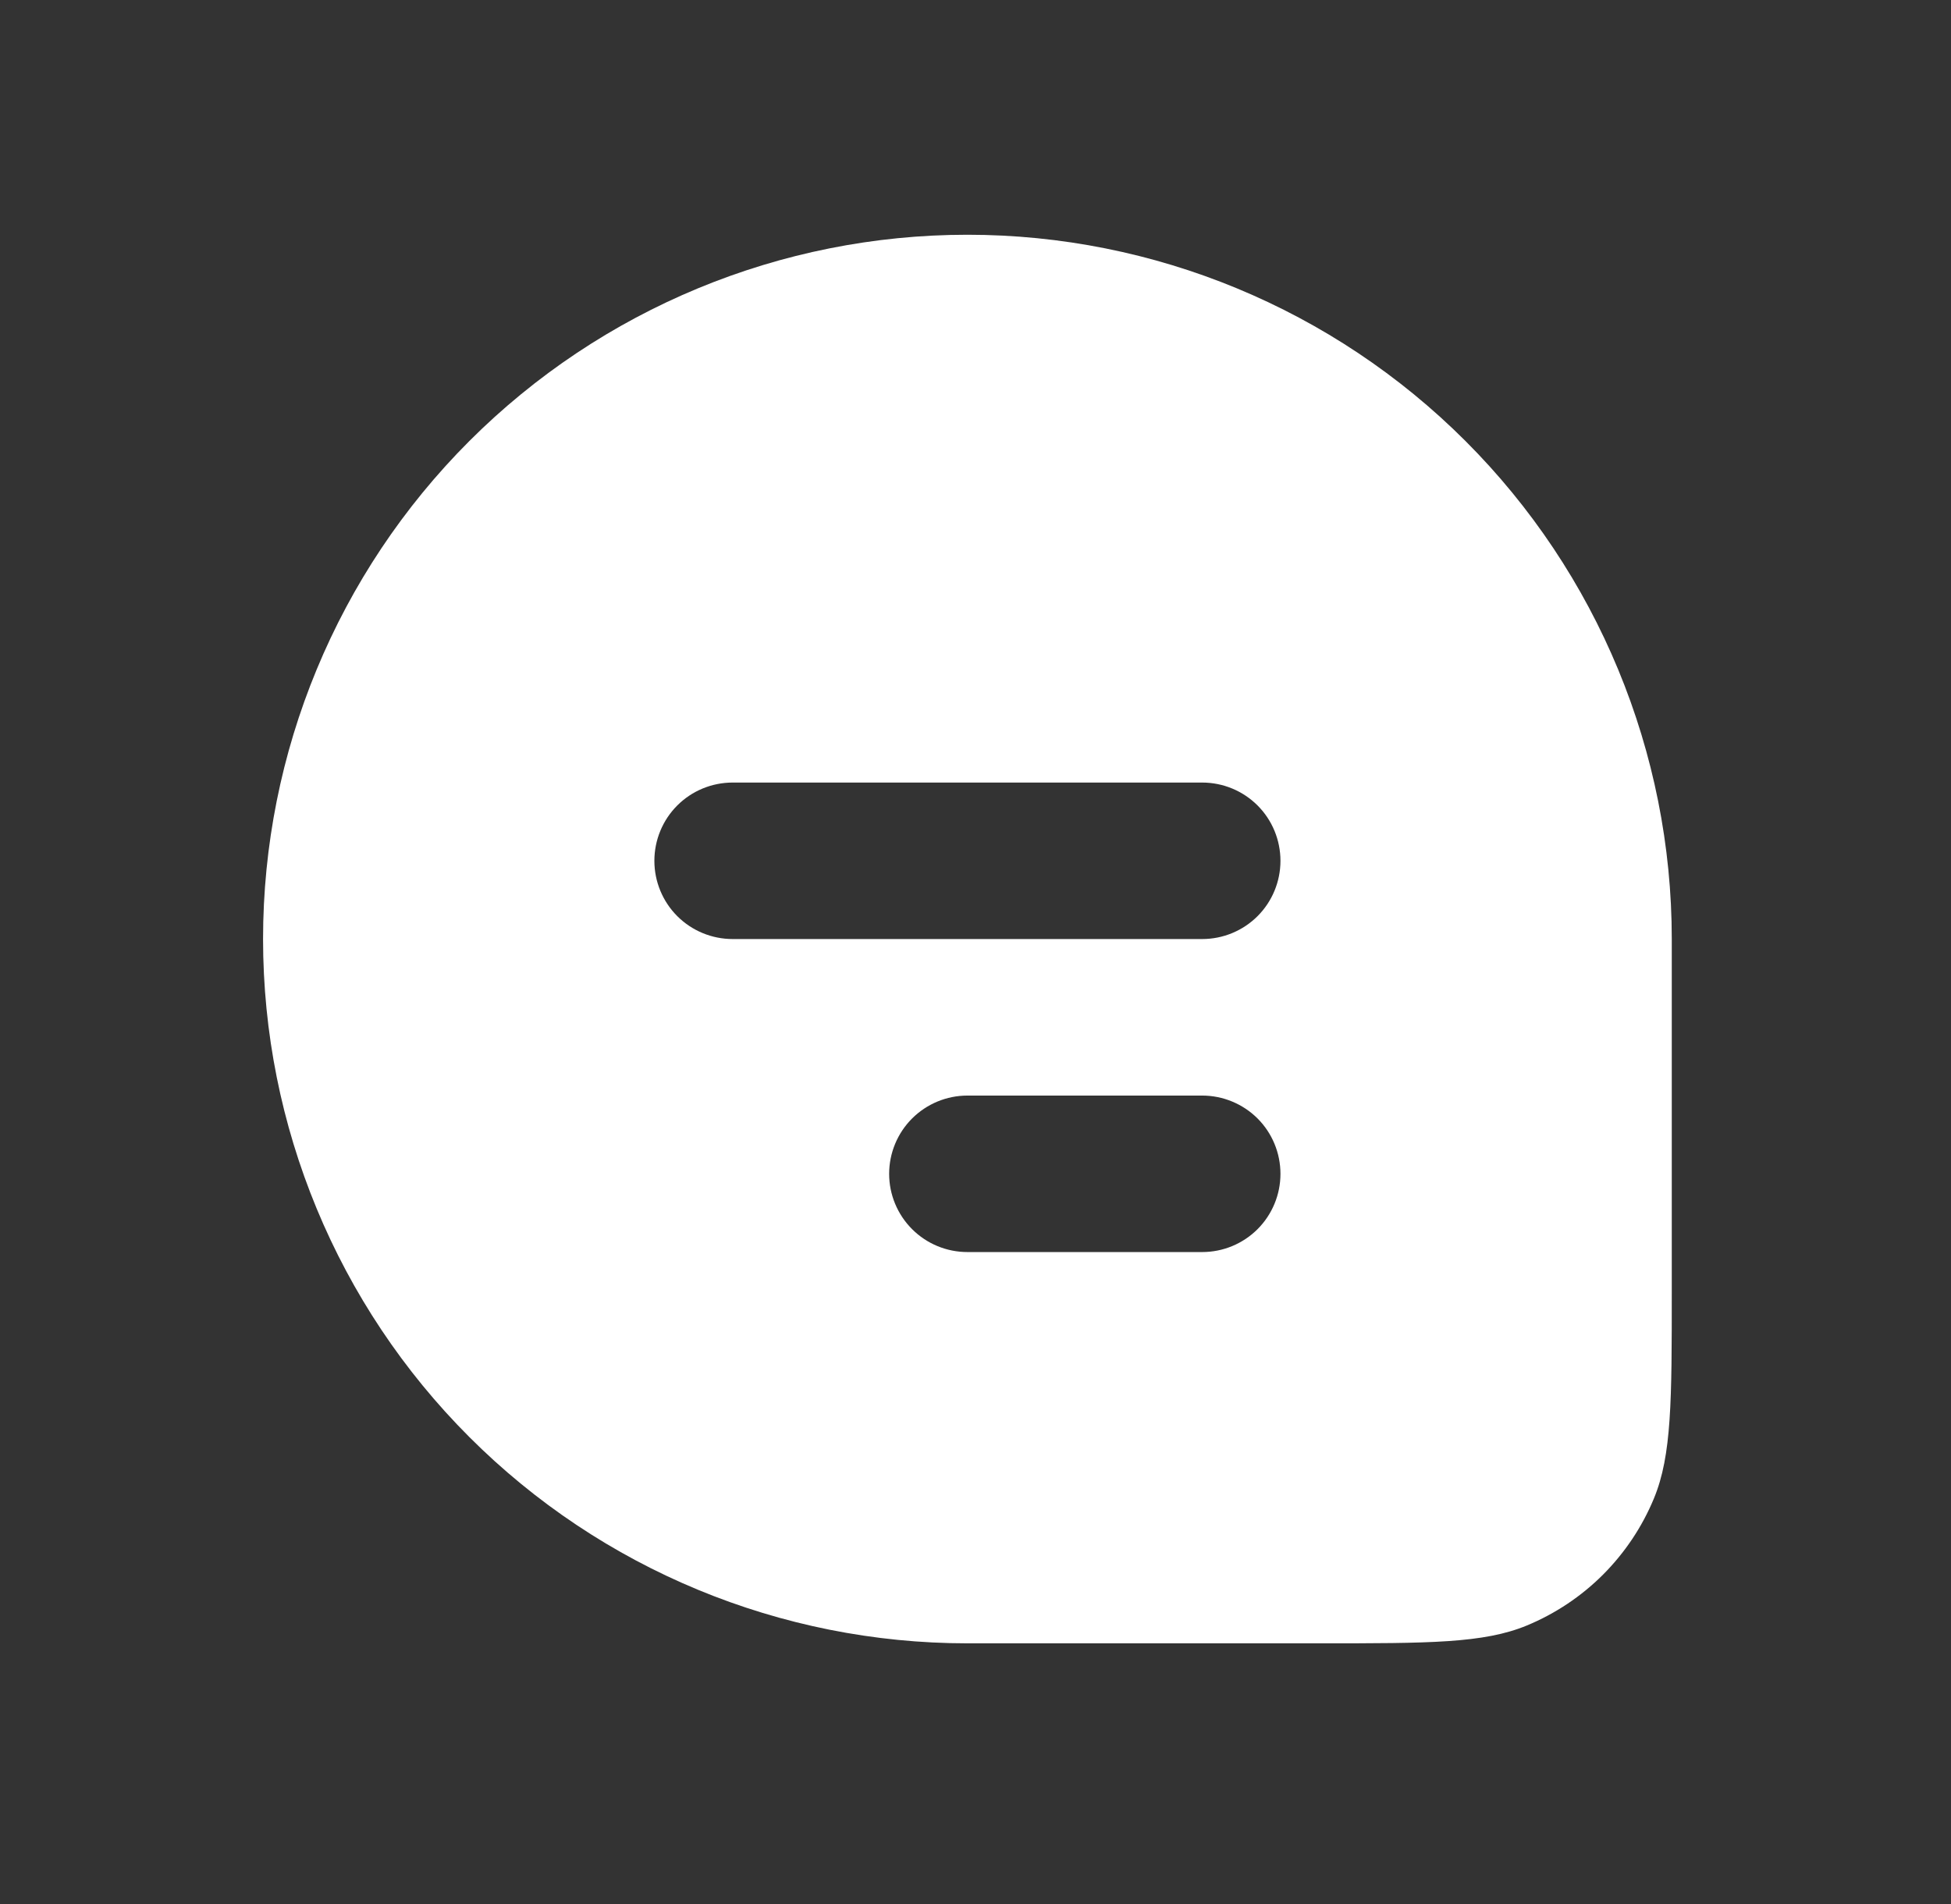 <svg width="42" height="41" viewBox="0 0 42 41" fill="none" xmlns="http://www.w3.org/2000/svg">
<rect x="0" y="0" width="42" height="41" fill="#333333" stroke="none"/>
<path fill-rule="evenodd" clip-rule="evenodd" d="M20.826 5.054C16.805 5.054 12.948 6.652 10.104 9.495C7.26 12.339 5.663 16.196 5.663 20.217C5.663 24.239 7.26 28.096 10.104 30.939C12.948 33.783 16.805 35.38 20.826 35.38H28.407C30.763 35.38 31.941 35.38 32.869 34.996C33.482 34.742 34.04 34.37 34.509 33.901C34.978 33.431 35.351 32.874 35.605 32.26C35.989 31.332 35.989 30.154 35.989 27.799V20.217C35.989 16.196 34.392 12.339 31.548 9.495C28.704 6.652 24.848 5.054 20.826 5.054ZM14.087 18.533C14.087 18.086 14.264 17.657 14.58 17.341C14.896 17.025 15.325 16.848 15.772 16.848H25.88C26.327 16.848 26.756 17.025 27.072 17.341C27.388 17.657 27.565 18.086 27.565 18.533C27.565 18.979 27.388 19.408 27.072 19.724C26.756 20.04 26.327 20.217 25.88 20.217H15.772C15.325 20.217 14.896 20.04 14.58 19.724C14.264 19.408 14.087 18.979 14.087 18.533ZM19.141 25.272C19.141 24.825 19.319 24.396 19.635 24.08C19.951 23.765 20.379 23.587 20.826 23.587H25.88C26.327 23.587 26.756 23.765 27.072 24.08C27.388 24.396 27.565 24.825 27.565 25.272C27.565 25.719 27.388 26.147 27.072 26.463C26.756 26.779 26.327 26.956 25.88 26.956H20.826C20.379 26.956 19.951 26.779 19.635 26.463C19.319 26.147 19.141 25.719 19.141 25.272Z" fill="white"/>
</svg>
